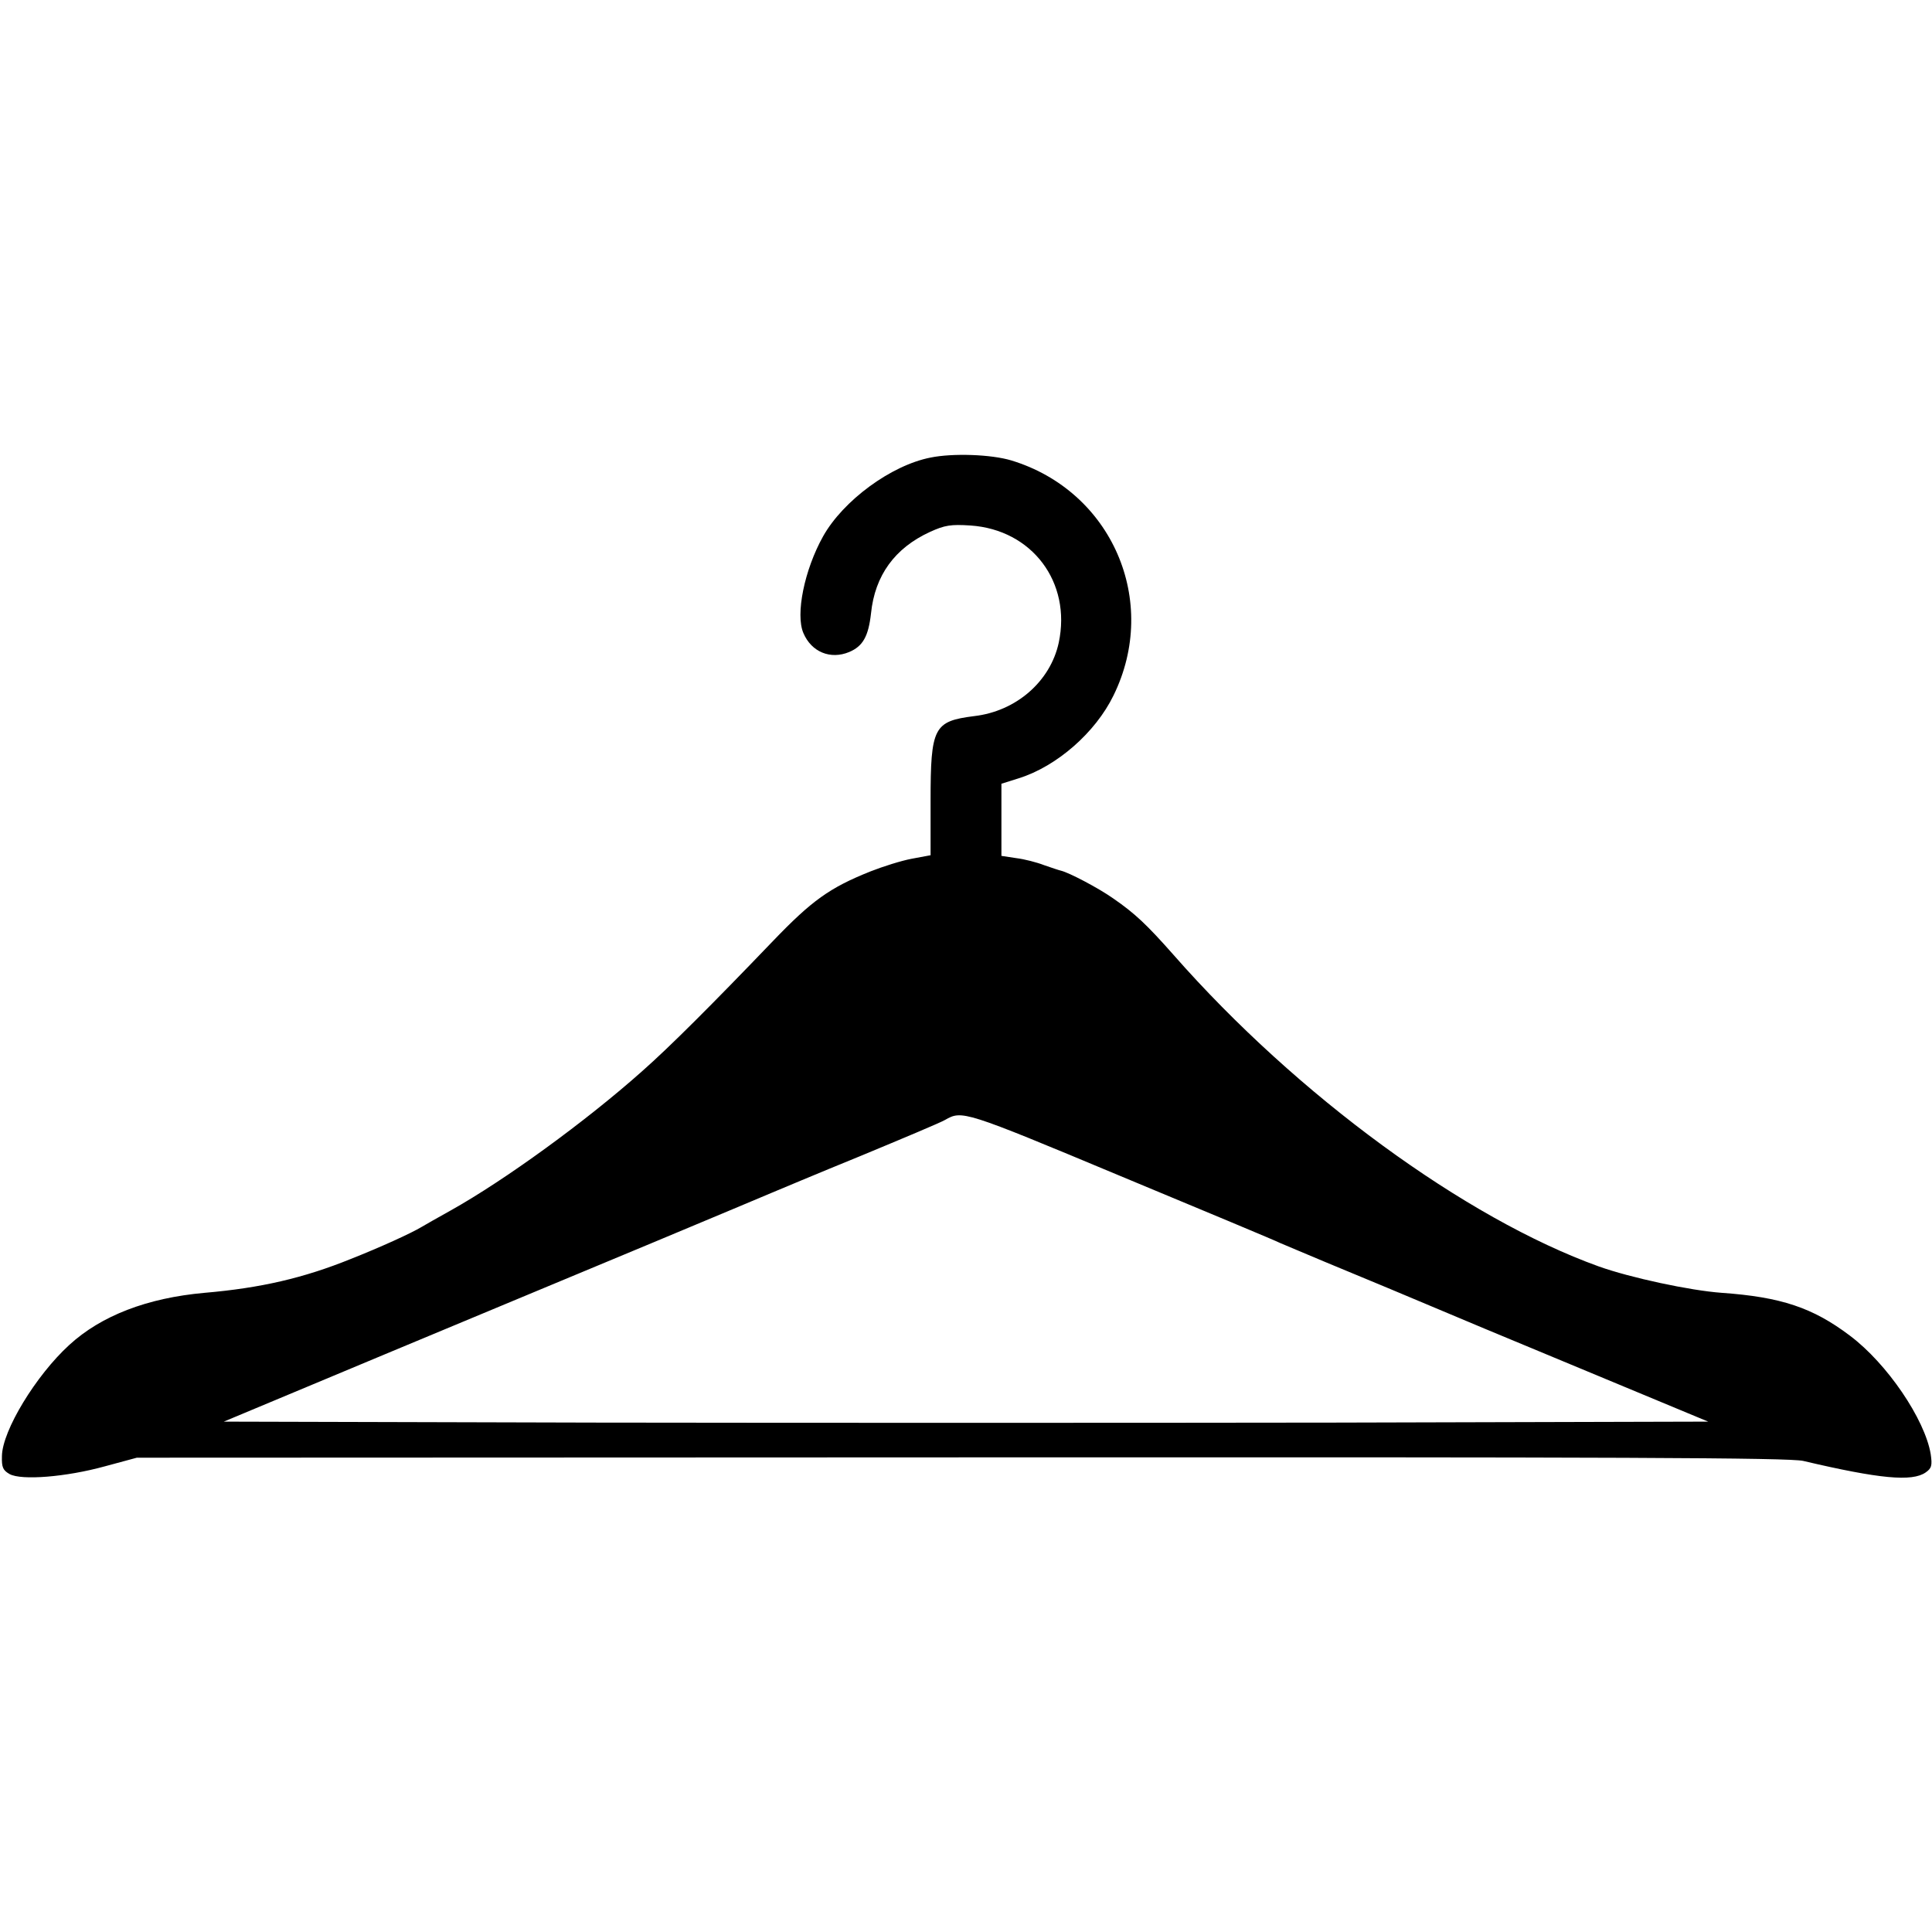 <?xml version="1.0" standalone="no"?>
<!DOCTYPE svg PUBLIC "-//W3C//DTD SVG 20010904//EN"
 "http://www.w3.org/TR/2001/REC-SVG-20010904/DTD/svg10.dtd">
<svg version="1.0" xmlns="http://www.w3.org/2000/svg"
 width="600pt" height="600pt" viewBox="0 0 600 600"
 preserveAspectRatio="xMidYMid meet">
<g transform="translate(0,600) scale(0.1,-0.1)"
fill="#000000" stroke="none">
<path d="M2890 4579 c-123 -24 -272 -134 -334 -245 -58 -104 -86 -242 -61
-300 25 -59 84 -83 142 -59 43 18 60 49 68 120 12 118 74 203 183 253 46 21
65 24 126 20 191 -13 314 -176 274 -364 -26 -120 -132 -213 -263 -228 -125
-16 -135 -34 -135 -263 l0 -169 -59 -11 c-32 -6 -89 -24 -127 -39 -128 -51
-183 -91 -304 -217 -189 -197 -320 -328 -405 -403 -175 -156 -427 -339 -595
-433 -41 -23 -82 -46 -90 -51 -33 -20 -130 -64 -221 -100 -146 -59 -279 -90
-454 -105 -178 -16 -321 -71 -420 -162 -103 -94 -208 -266 -209 -345 -1 -35 3
-44 24 -56 37 -20 175 -9 295 24 l100 27 2560 1 c2060 1 2571 -1 2615 -11 238
-56 338 -65 380 -36 19 13 21 22 16 57 -18 108 -135 281 -251 368 -115 87
-214 120 -398 133 -98 7 -284 47 -382 82 -414 149 -937 531 -1320 967 -84 95
-120 129 -188 176 -47 33 -137 80 -162 86 -5 1 -29 9 -52 17 -23 9 -62 19 -87
22 l-46 7 0 112 0 112 54 17 c118 37 238 142 294 257 144 293 -5 635 -317 730
-63 19 -182 23 -251 9z m1085 -2439 c11 -5 74 -31 140 -59 66 -27 289 -120
495 -207 356 -148 481 -200 630 -262 l65 -27 -1152 -3 c-634 -1 -1672 -1
-2305 0 l-1153 3 500 209 c275 115 651 271 835 348 184 77 349 146 365 153 17
7 140 59 275 114 135 56 254 106 265 113 53 30 56 30 544 -174 262 -109 485
-202 496 -208z"/>
</g>
</svg>
